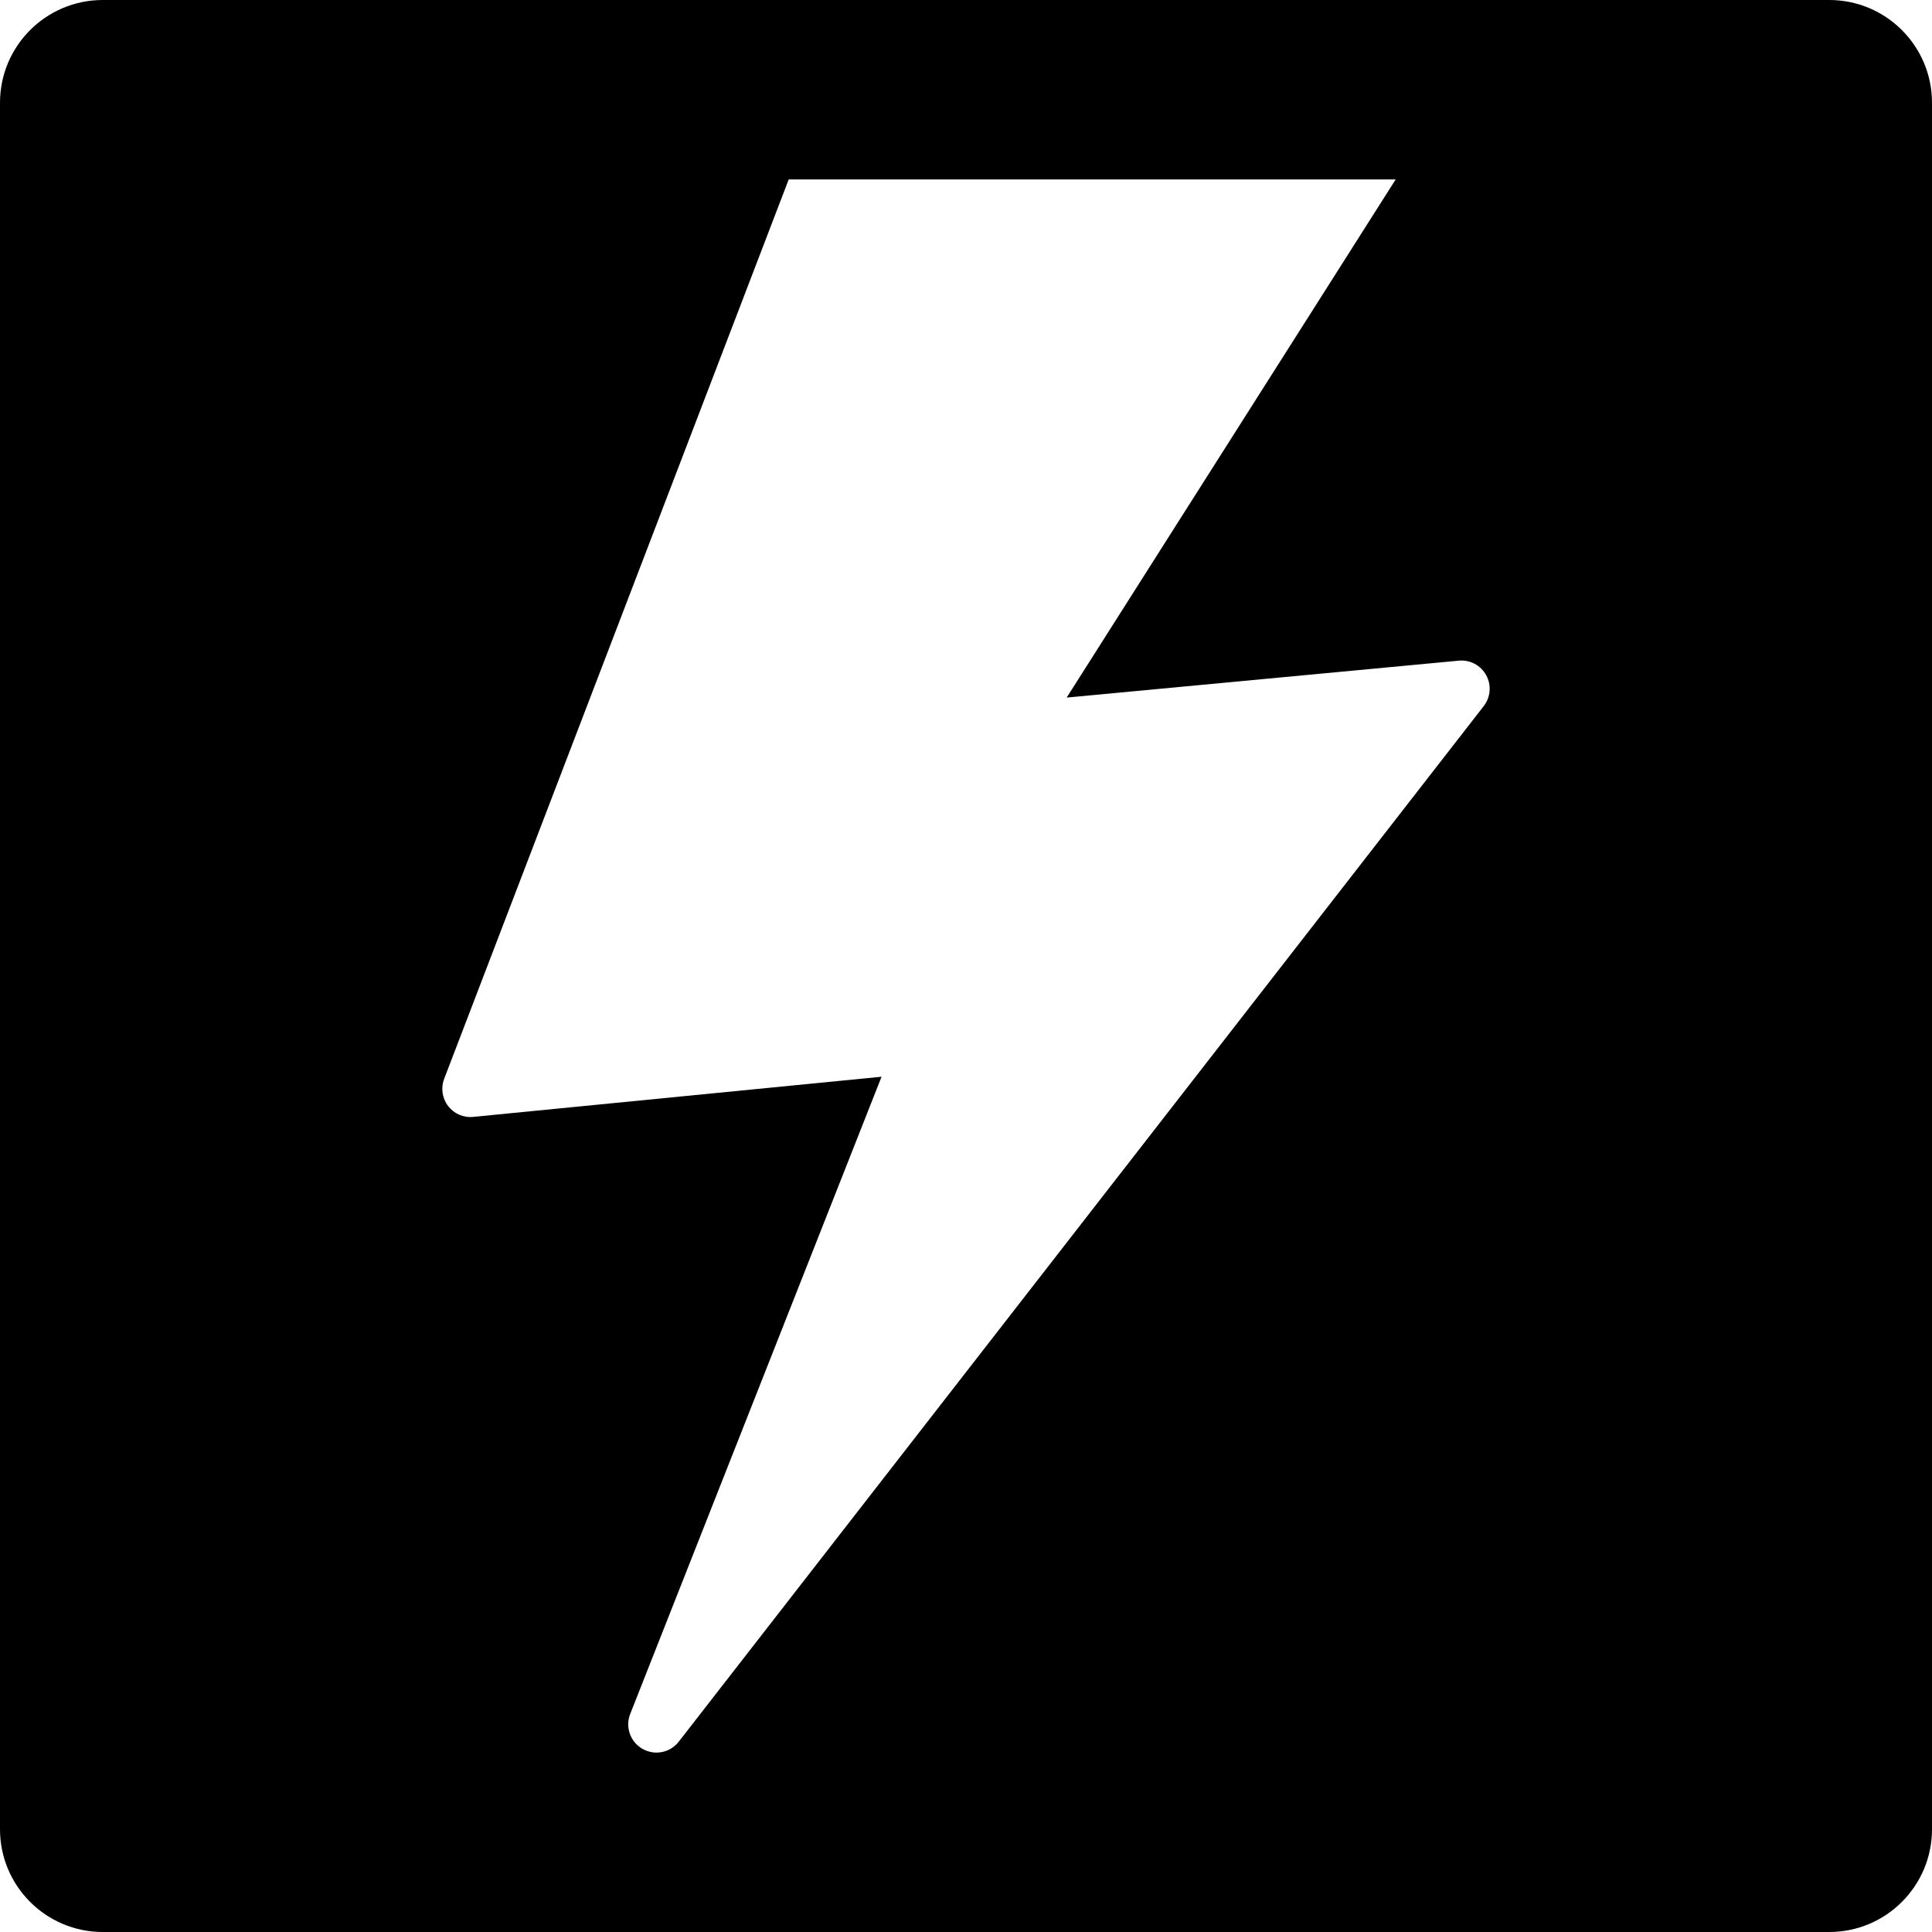 <?xml version="1.0" encoding="iso-8859-1"?>
<!-- Uploaded to: SVG Repo, www.svgrepo.com, Generator: SVG Repo Mixer Tools -->
<!DOCTYPE svg PUBLIC "-//W3C//DTD SVG 1.1//EN" "http://www.w3.org/Graphics/SVG/1.1/DTD/svg11.dtd">
<svg fill="#000000" version="1.1" id="Capa_1" xmlns="http://www.w3.org/2000/svg" xmlns:xlink="http://www.w3.org/1999/xlink" 
	 width="800px" height="800px" viewBox="0 0 94 94" xml:space="preserve">
<g>
	<path d="M89,0H5C2.239,0,0,2.239,0,5v84c0,2.761,2.239,5,5,5h84c2.762,0,5-2.239,5-5V5C94,2.239,91.762,0,89,0z M72.191,34.353
		L33.025,84.739c-0.269,0.348-0.676,0.532-1.084,0.532c-0.232,0-0.468-0.062-0.684-0.182c-0.592-0.341-0.846-1.062-0.595-1.697
		l12.229-31.004l-19.863,1.953c-0.477,0.051-0.939-0.152-1.228-0.533c-0.29-0.377-0.359-0.879-0.188-1.322L38.374,8.73h29.532
		L51.898,33.94l19.078-1.796c0.543-0.053,1.068,0.225,1.334,0.708C72.572,33.328,72.525,33.922,72.191,34.353z"/>
</g>
</svg>